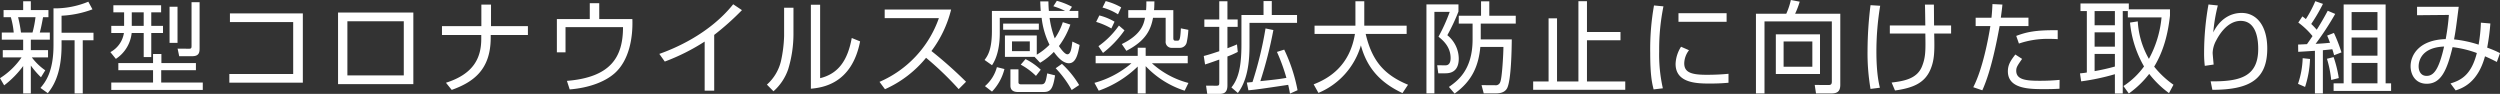 <svg xmlns="http://www.w3.org/2000/svg" width="854.624" height="32.096" viewBox="0 0 854.624 32.096"><rect x="0" y="0" width="854.624" height="32.096" fill="#333333" stroke="none"/><path d="M-412.216-5.066a20.071,20.071,0,0,1-4.59-4.42h5.542v-2.482h-5.882v-3.57h6.494v-2.448h-3.434c.476-1.6,1.02-4.726,1.122-5.236h1.836V-25.67h-6.018v-2.992h-2.618v2.992h-6.7v2.448h2.482a26.96,26.96,0,0,1,.986,5.236h-4.08v2.448h7.31v3.57h-6.97v2.482h6.426a25.364,25.364,0,0,1-7.378,7.106l1.428,2.448a32.352,32.352,0,0,0,6.494-6.6V2.856h2.618V-6.7a29.485,29.485,0,0,0,3.468,4.012Zm-8.3-12.92a42.371,42.371,0,0,0-.986-5.236h5.95a35.428,35.428,0,0,1-1.02,5.236Zm13.872-5.746a35.034,35.034,0,0,0,10.574-2.176l-1.428-2.618a29.782,29.782,0,0,1-11.9,2.278v12.614c0,9.248-2.89,12.716-4.454,14.586l2.516,1.8C-409.87.85-406.64-3.3-406.64-13.6v-1.734h4.454V2.856h2.788v-18.19h3.672v-2.584H-406.64Zm17.714-3.57v2.414h3.672v4.624h-4.386v2.448h4.318a8.953,8.953,0,0,1-4.624,6.528l1.87,2.312a12.072,12.072,0,0,0,5.406-8.84h4.114v8.228h2.584v-8.228h4.012v-2.448h-4.012v-4.624h3.366V-27.3Zm-.714,28.934h31.28V-.884h-14.212V-5.1h11.866V-7.548h-11.8v-3.094h-2.856v3.094h-11.866V-5.1h11.866V-.884h-14.28Zm11.084-21.9h-4.08v-4.624h4.08Zm8.84-6.528V-14.45H-367V-26.792Zm7.514-1.564v14.994c0,.714-.136.918-.85.918l-3.91-.034.544,2.584h4.488c2.448,0,2.482-1.5,2.482-2.788V-28.356Zm13.124,3.842v2.958h21.624V-3.808h-21.828V-.85h25.126V-24.514Zm36.958-.306V-.34h25.738V-24.82Zm22.474,21.488h-19.278v-18.5h19.278Zm13.056-16.83v3.026h13.43v1.36c0,6.664-2.822,12.036-12.07,14.96l1.972,2.448c7.344-2.652,13.328-6.834,13.328-17.85v-.918h12.716v-3.026h-12.614V-27.54h-3.3v7.378Zm50.524-7.854v5.44H-237.32V-11.22h2.958v-8.6h19.652c0,10.234-4.182,17.136-19.176,18.36l.952,2.924c6.664-.544,12.036-2.618,15.266-5.44,5-4.352,6.392-12.07,6.154-18.6h-11.322v-5.44Zm42.534,10.846a90.033,90.033,0,0,0,9.486-8.466l-2.992-2.006C-185.3-17.34-197.4-12.41-202.3-10.676l1.87,2.618A71.036,71.036,0,0,0-186.8-14.892V1.9h3.264Zm27.1-9.282h-3.2v9.588a45.692,45.692,0,0,1-1.088,8.7,15.673,15.673,0,0,1-4.794,7.99l2.244,2.278a17.707,17.707,0,0,0,5.032-7.548,41.314,41.314,0,0,0,1.8-11.866Zm9.112-1.02h-3.162v28.7c3.808-.374,13.974-1.53,16.83-16.184l-2.856-1.156C-137.9-8.5-141.066-3.91-147.322-2.38Zm22.168,28.866A38.171,38.171,0,0,0-111.112-9.35,108.643,108.643,0,0,1-99.96,1.36l2.516-2.516a144.29,144.29,0,0,0-11.832-10.506,39.244,39.244,0,0,0,6.732-14.178h-22.712v2.924h18.53a37.066,37.066,0,0,1-20.3,21.794Zm57.562-28.356a24.877,24.877,0,0,1,4.012,1.6h-5.542c-.136-1.428-.136-2.278-.17-3.264H-72.08c.034,1.054.068,2.074.17,3.264H-88.6v6.8c0,6.562-1.5,8.6-2.516,9.962l2.55,1.8c2.006-2.958,2.652-7.208,2.652-10.812v-5.372H-71.6a27.7,27.7,0,0,0,2.686,9.18,21.611,21.611,0,0,1-4.352,3.4v-6.562H-84.15v7.31h10.132l1.9,2.006a21.916,21.916,0,0,0,4.692-3.706c.85,1.19,2.856,3.876,5.134,3.876,2.312,0,3.094-2.89,3.672-6.256L-61.1-14.892c-.238,2.04-.51,4.352-1.7,4.352-1.02,0-2.618-2.414-2.89-2.822a26.992,26.992,0,0,0,3.91-7.344l-2.584-.816a20.59,20.59,0,0,1-2.754,5.542,30.927,30.927,0,0,1-1.768-7h9.826v-2.38h-3.094l.918-1.428a24.563,24.563,0,0,0-5.168-2.04ZM-75.65-11.628h-6.086V-14.96h6.086Zm-9.112-9.418v2.108h12.206v-2.108ZM-86.9-6.154A12.868,12.868,0,0,1-90.984.34l2.414,1.87a17.1,17.1,0,0,0,4.25-7.718Zm4.624.748V.2c0,2.142,2.074,2.142,2.55,2.142h8.874c2.38,0,3.128-1.19,3.842-5.678l-2.686-.68c-.476,2.754-.68,3.74-2.006,3.74h-6.97c-.442,0-.85-.17-.85-.646V-5.406Zm15.47-.374a35.785,35.785,0,0,1,5.474,7.446l2.55-1.7a32.768,32.768,0,0,0-5.882-7.242ZM-78.744-7a22.671,22.671,0,0,1,5.2,3.842L-71.91-5.27a21.817,21.817,0,0,0-5.2-3.638ZM-40.9-7.48A32.506,32.506,0,0,1-53.55-.782L-52.088,1.9A36.557,36.557,0,0,0-38.76-6.358V2.856h2.72v-9.35A31.668,31.668,0,0,0-22.712,1.9L-21.42-.748A29.668,29.668,0,0,1-33.9-7.48h12.24V-10H-36.04v-2.788h-2.72V-10H-53.142V-7.48Zm7.718-18.156c.1-.884.1-1.7.136-2.992H-35.8c0,.816,0,1.666-.1,2.992H-41.99v2.618h5.712c-.408,2.312-1.394,5.814-7.922,8.976l1.564,2.312c6.664-3.434,8.364-7.242,9.112-11.288h4.318v7.956A2.04,2.04,0,0,0-27.03-12.75h2.754a2.382,2.382,0,0,0,2.244-1.768,25.471,25.471,0,0,0,.578-4.386l-2.55-.51c-.2,4.216-.544,4.216-1.258,4.216h-.612c-.646,0-.714-.408-.714-.986v-9.452Zm-11.22-.952a21.4,21.4,0,0,0-5.3-2.142L-50.8-26.52a19.1,19.1,0,0,1,5.3,2.312Zm-2.278,4.9a19.418,19.418,0,0,0-5.2-2.142l-1.088,2.21a24.866,24.866,0,0,1,5.2,2.244Zm-3.944,10.676a35.141,35.141,0,0,0,7.344-7.718l-1.9-1.632a28.922,28.922,0,0,1-7,7.038Zm45.8-2.924c-.816.374-1.224.544-3.264,1.326v-7.31h3.5V-22.44h-3.5v-6.222H-10.88v6.222h-5.1v2.516h5.1v8.33c-3.332,1.122-4.284,1.36-5.3,1.632l.442,2.89c1.122-.34,1.6-.51,4.862-1.666V-.816C-10.88.136-11.118.2-12,.2L-15.4.17l.408,2.822h3.91c1.326,0,2.992-.034,2.992-2.924v-9.86a30.75,30.75,0,0,0,3.536-1.564ZM8.84-11.356a63.642,63.642,0,0,1,3.23,8.874c-2.584.476-5.134.714-8.908,1.122A140.66,140.66,0,0,0,7.616-18.836L4.93-19.38A125.044,125.044,0,0,1,.476-1.054c-1.19.1-1.326.136-1.938.17l.544,2.652c3.06-.306,3.808-.408,13.6-1.87.306,1.326.442,2.04.612,2.992l2.584-1.156a55.776,55.776,0,0,0-4.556-13.872ZM4.25-28.73v4.76H-3.3v10C-3.3-6.426-4.284-2.21-6.732.782l2.21,1.9C-.748-2.278-.544-9.622-.544-13.838v-7.446H15.708V-23.97H7.072v-4.76Zm31.416,8.4H21.692v2.822H35.5C33.694-6.426,26.452-2.244,21.386-.272l1.632,2.924A25.177,25.177,0,0,0,37.536-13.6c2.21,8.228,7.14,12.988,14.212,16.32l1.9-2.856C45.186-3.638,41.276-8.6,39.168-17.51H53.176v-2.822H38.692v-8.33H35.666ZM69.564,2.89c6.154-4.42,8.194-9.656,8.806-15.946h7.888c0,2.074-.442,10.642-1.088,12A1.6,1.6,0,0,1,83.4.034L78.778,0l.748,2.822h3.91c.986,0,3.264,0,4.148-1.9,1.326-2.856,1.5-12.954,1.53-16.558H78.506v-5.406H90.474v-2.686H81.43v-4.93H78.608v4.93H70.992v2.686h4.726v5.406c0,10.54-5.2,14.212-8.092,16.252Zm-9.622-30.5V2.822h2.72v-27.88H67.9a58.368,58.368,0,0,1-3.842,8.5c1.36,1.088,4.148,3.332,4.148,7.31,0,1.258-.374,2.516-1.836,2.482L63.614-6.8l.374,2.754H66.47c3.332,0,4.522-2.142,4.522-5.032a10.406,10.406,0,0,0-3.91-7.99A66.1,66.1,0,0,0,70.89-25.16v-2.448ZM114.818-28.7h-2.924V-1.258h-7.31v-21.59h-2.89v21.59h-5.27V1.6h31.484V-1.258h-13.09V-15.334h11.458v-2.822H114.818Zm22.916,1.462a85.089,85.089,0,0,0-1.292,16.218c0,7.718.612,10.268,1.156,12.478l3.162-.374a52.518,52.518,0,0,1-1.258-12.75,73.559,73.559,0,0,1,1.462-15.266Zm8.364,2.652v2.924h16.456v-2.924Zm.884,11.458a11.634,11.634,0,0,0-1.87,5.882c0,6.7,7.582,6.7,11.866,6.7,3.264,0,5-.17,6.222-.272v-3.06a75.052,75.052,0,0,1-7.582.34c-5.474,0-7.548-.986-7.548-3.944a7.6,7.6,0,0,1,1.632-4.454Zm54.434-11.288H185.98a28.733,28.733,0,0,0,1.564-4.114l-3.026-.578a23.566,23.566,0,0,1-1.564,4.692h-10.37V2.856h2.924v-24.65h23.018v20.5c0,.85-.17,1.258-1.156,1.258l-4.692-.034.442,2.924h5.032c2.142,0,3.264-.578,3.264-2.992Zm-6.936,7.038h-15.1V-3.808h15.1ZM191.862-6.29h-9.826v-8.636h9.826Zm19.89-21.046a127.806,127.806,0,0,0-1.02,15.708,71.873,71.873,0,0,0,1.02,12.92l3.2-.408c-.34-1.462-1.19-4.93-1.19-12.444a95.6,95.6,0,0,1,1.292-15.572Zm6.6,6.936v2.754h12.138c.1,5.814.136,8.126-1.19,11.356-1.7,4.08-6.018,4.9-10.336,5.406l1.156,2.72c5.95-.85,10-2.414,12.036-7,1.53-3.468,1.5-6.664,1.36-12.478h5.78V-20.4h-5.814c-.034-1.02-.034-5.984-.068-7.14h-3.06c.068,1.02.1,6.018.136,7.14Zm35.088-7.31c-.068,1.224-.136,2.822-.34,4.658H247.69V-20.2h5.032c-.714,4.42-2.618,14.654-5.848,20.91l3.094,1.054c3.094-6.766,5.066-17.34,5.916-21.964h9.86v-2.856h-9.452c.306-2.176.442-3.3.544-4.488Zm22.3,8.942c-7.65-.1-10.744.646-14.178,1.938l.918,2.618a30.367,30.367,0,0,1,10.37-1.6c1.292,0,2.108.034,2.89.1Zm-14.484,8.3c-1.666,2.142-2.55,3.57-2.55,5.746,0,6.086,7.548,6.086,12.512,6.086,2.788,0,3.842-.068,5.134-.136l.034-3.026a68.735,68.735,0,0,1-6.936.306c-4.658,0-7.888-.408-7.888-3.434,0-1.19.442-1.8,2.006-4.046ZM300.05-25.908v-2.006H283.526v2.584H285.7V-4.318c-.714.136-1.19.17-2.346.306l.408,2.72A76.5,76.5,0,0,0,295.29-3.74v6.6h2.686V-25.33h1.734v2.176h11.526a36.62,36.62,0,0,1-4.318,14.178,28.989,28.989,0,0,1-3.808-12.818l-2.652.408a36.758,36.758,0,0,0,4.794,14.994,26.553,26.553,0,0,1-7.038,6.7l1.836,2.55a33.043,33.043,0,0,0,6.97-6.7,33.081,33.081,0,0,0,6.766,6.562l1.53-2.856a31.557,31.557,0,0,1-6.6-6.188c3.094-5.1,4.692-10.88,5.406-17.442v-2.142Zm-4.76,12.75h-6.936v-4.9h6.936Zm-6.936,2.482h6.936v4.318a69.225,69.225,0,0,1-6.936,1.564Zm6.936-9.792h-6.936V-25.33h6.936Zm31.994-7.106a94.074,94.074,0,0,0-1.5,16.456,34.715,34.715,0,0,0,.238,4.522l3.026-.442c-.034-.408-.34-3.6-.34-3.978a9.381,9.381,0,0,1,1.19-4.216c.748-1.462,3.638-6.732,8.4-6.732,5.984,0,5.984,7.956,5.984,9.622,0,9.69-6.6,11.118-16.252,11.05l.578,2.89c12.852,0,18.768-3.638,18.768-14.11,0-7.956-3.774-12.172-8.738-12.172-4.386,0-7.786,2.686-9.724,6.664a57.2,57.2,0,0,1,1.564-9.214Zm46.206,0V-.612h-3.434V1.972h19.652V-.612h-1.87V-27.574Zm11.56,17.51h-8.84v-6.222h8.84Zm0-8.738h-8.84V-24.99h8.84Zm0,18.19h-8.84v-6.97h8.84Zm-17-24.82c-1.9,3.6-3.57,6.188-3.774,6.494a24.692,24.692,0,0,0-1.87-1.972,59.21,59.21,0,0,0,4.012-6.868L363.8-28.7a39.808,39.808,0,0,1-3.23,6.12c-.408-.34-.578-.476-1.19-.918l-1.394,2.108a25.9,25.9,0,0,1,4.862,4.624c-.952,1.428-1.5,2.21-1.9,2.754-1.87.1-2.108.1-3.026.136l.034,2.482c.476,0,3.91-.238,5.712-.34V2.856h2.72v-14.79c.986-.1,2.176-.2,3.23-.34.17.51.272.816.612,2.04l2.516-.952a54.07,54.07,0,0,0-2.584-6.664l-2.312.918c.34.748.442,1.054.986,2.448-.884.1-2.312.238-4.93.374a97.47,97.47,0,0,0,6.7-10.234ZM360.3.612A35.043,35.043,0,0,0,362-8.942l-2.516-.272a29.714,29.714,0,0,1-1.6,8.772Zm11.526-3.026a40.26,40.26,0,0,0-1.768-7.174l-2.278.578a37.991,37.991,0,0,1,1.462,7.242ZM420.41-21.352a55,55,0,0,1-.782,7.514,40.562,40.562,0,0,0-8.4-1.8c.544-2.89.646-3.706,1.6-11.152H398.582v2.89l10.88-.1a76.578,76.578,0,0,1-1.088,8.262c-9.18.272-12,5.508-12,9.282,0,2.89,1.666,5.984,5.508,5.984,4.9,0,6.936-4.59,8.84-12.512a35.944,35.944,0,0,1,8.3,2.006c-1.836,7.242-5.134,9.248-9.01,10.4l1.768,2.38c2.142-.714,7.548-2.482,10.03-11.662,1.394.612,2.482,1.122,4.046,1.938l1.088-3.026a36.882,36.882,0,0,0-4.386-1.87,76.932,76.932,0,0,0,1.088-8.262Zm-12.58,8.16c-1.8,7.922-3.57,10.03-5.984,10.03-2.074,0-2.72-1.8-2.72-3.23C399.126-7.242,399.262-12.852,407.83-13.192Z" transform="translate(427.686 29.104)" fill="#fff"/></svg>